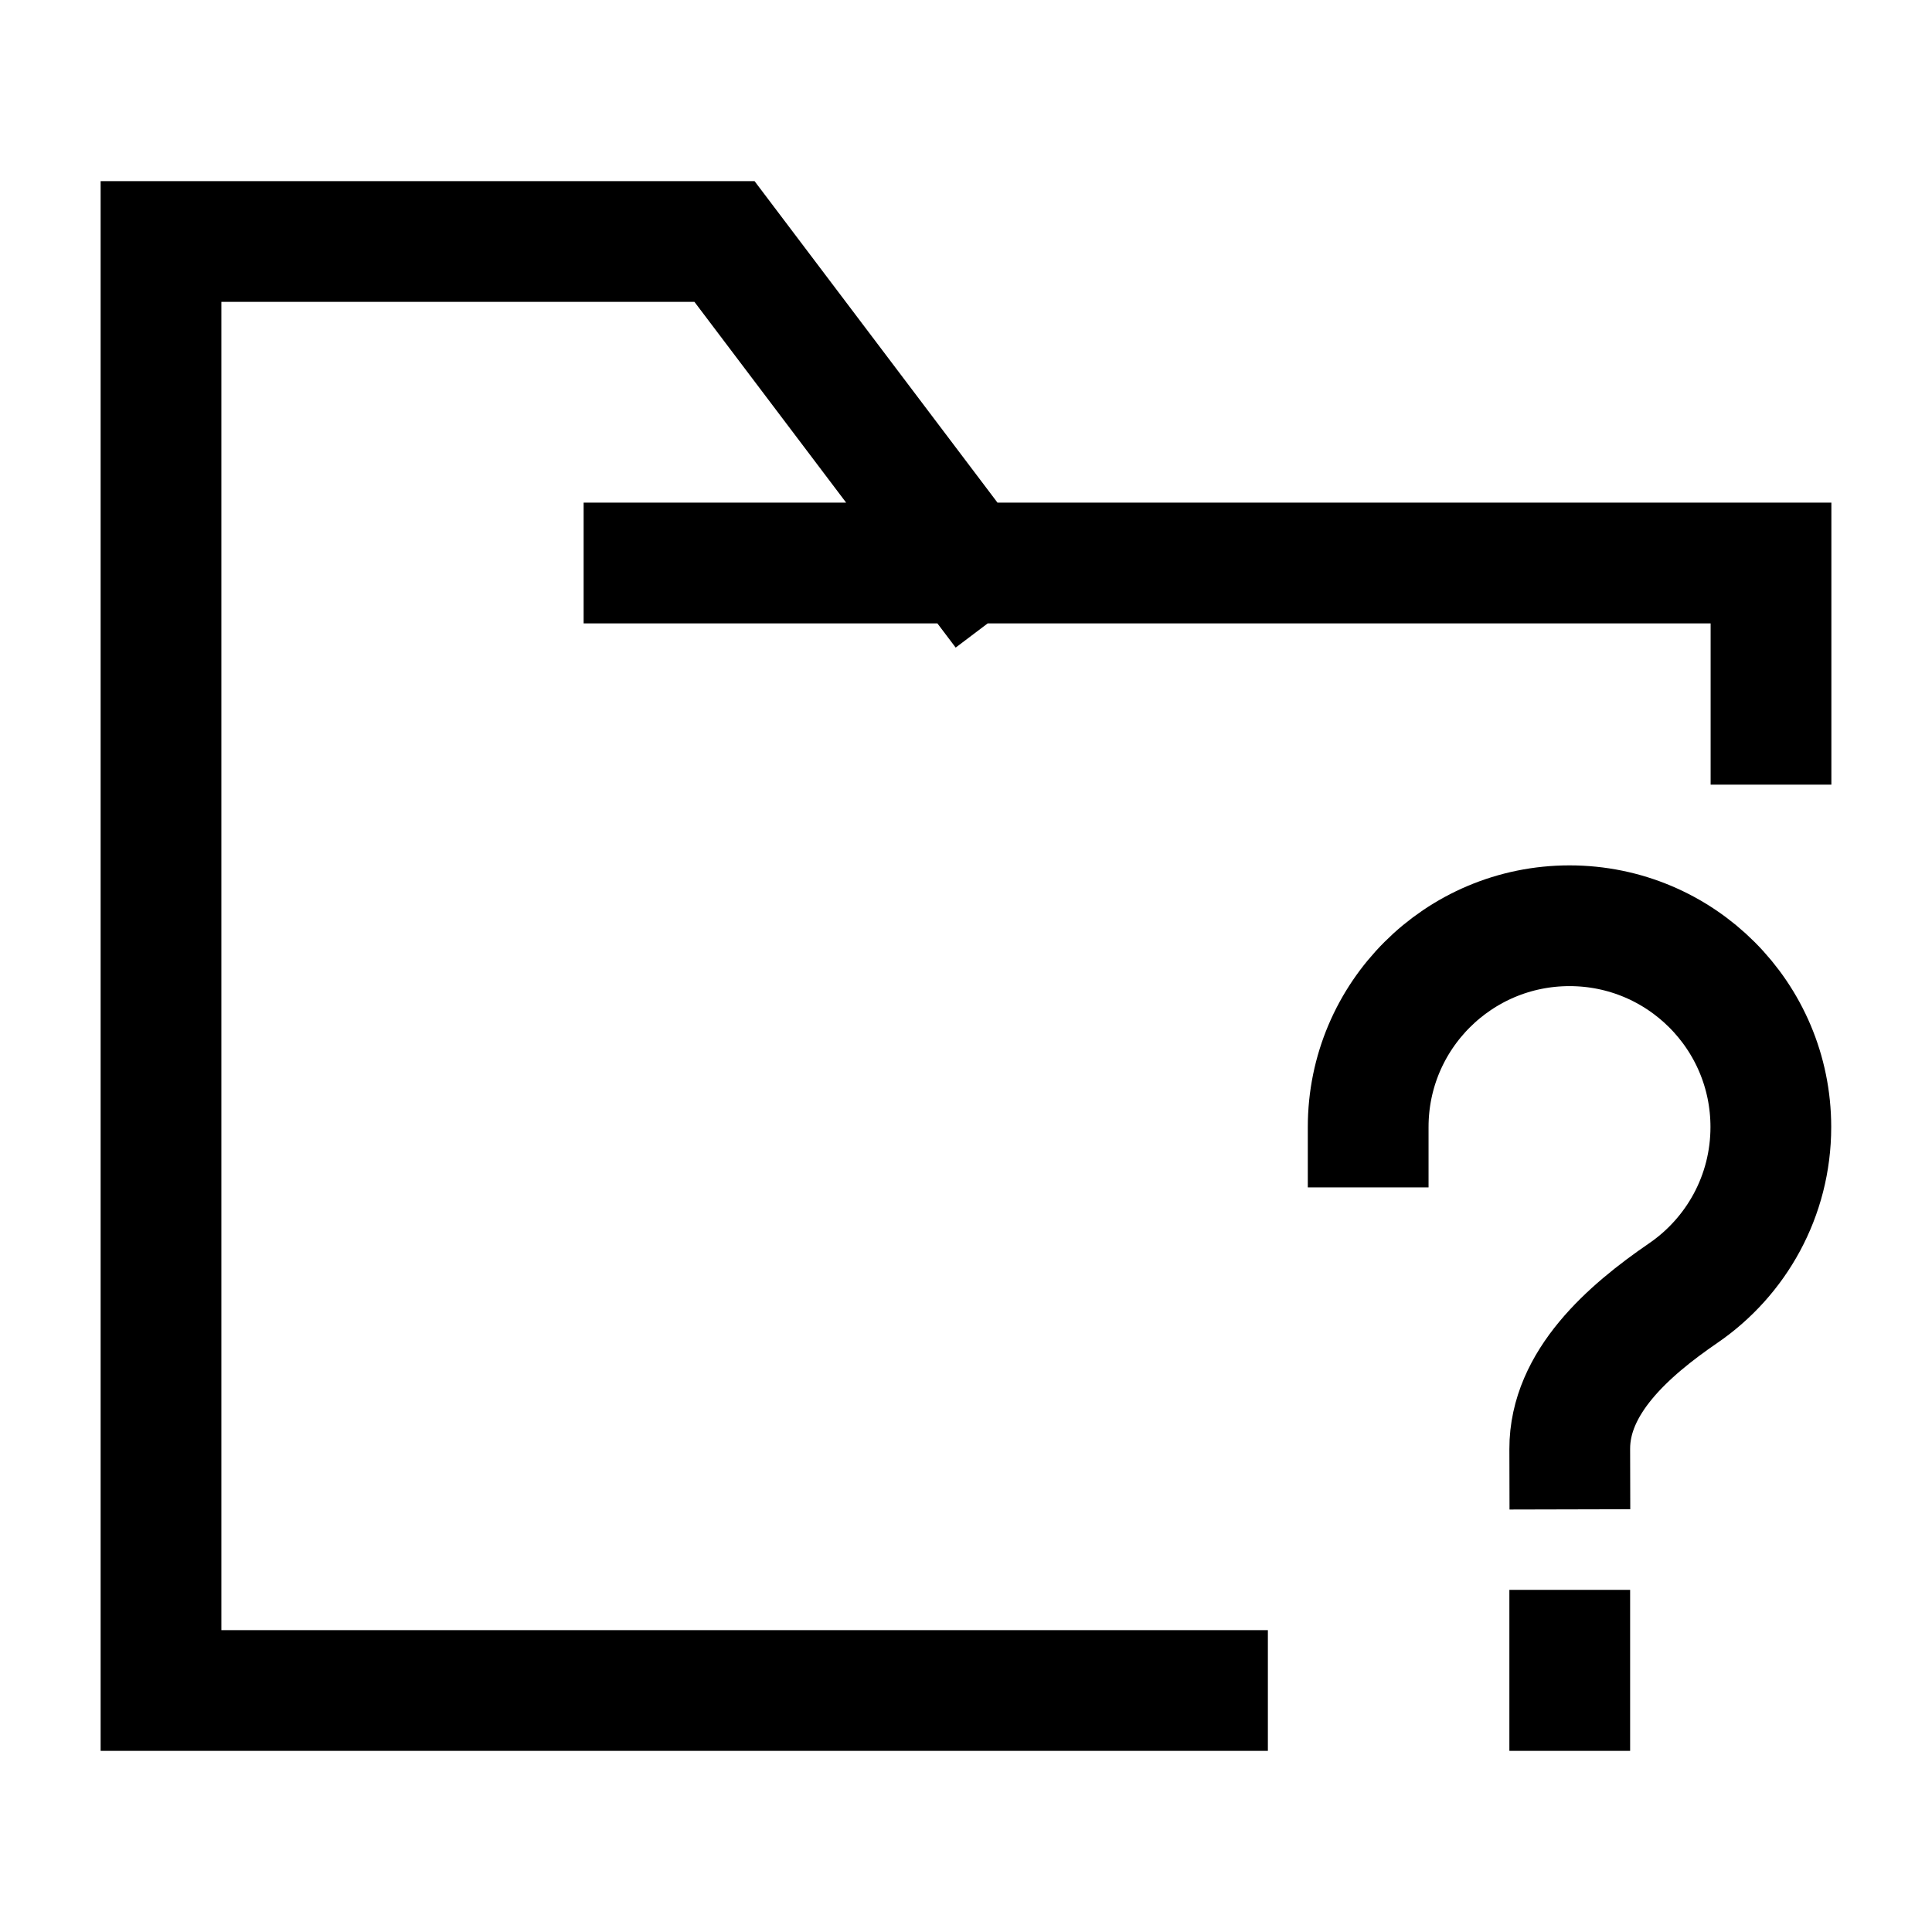<?xml version="1.0" encoding="UTF-8"?>
<svg xmlns="http://www.w3.org/2000/svg" viewBox="0 0 24 24" width="24" height="24" color="#000000" fill="none">
  <path d="M16.996 14C16.996 12.619 18.116 11.5 19.497 11.5C20.879 11.5 21.998 12.619 21.998 14C21.998 14.857 21.567 15.614 20.909 16.064C20.226 16.532 19.498 17.172 19.5 18M19.5 20.5V21" stroke="currentColor" stroke-width="1.5" stroke-linecap="square"></path>
  <path d="M8 6.994H12.018M12.018 6.994H22V8.997M12.018 6.994L9 3H2V21H15" stroke="currentColor" stroke-width="1.5" stroke-linecap="square"></path>
</svg>
